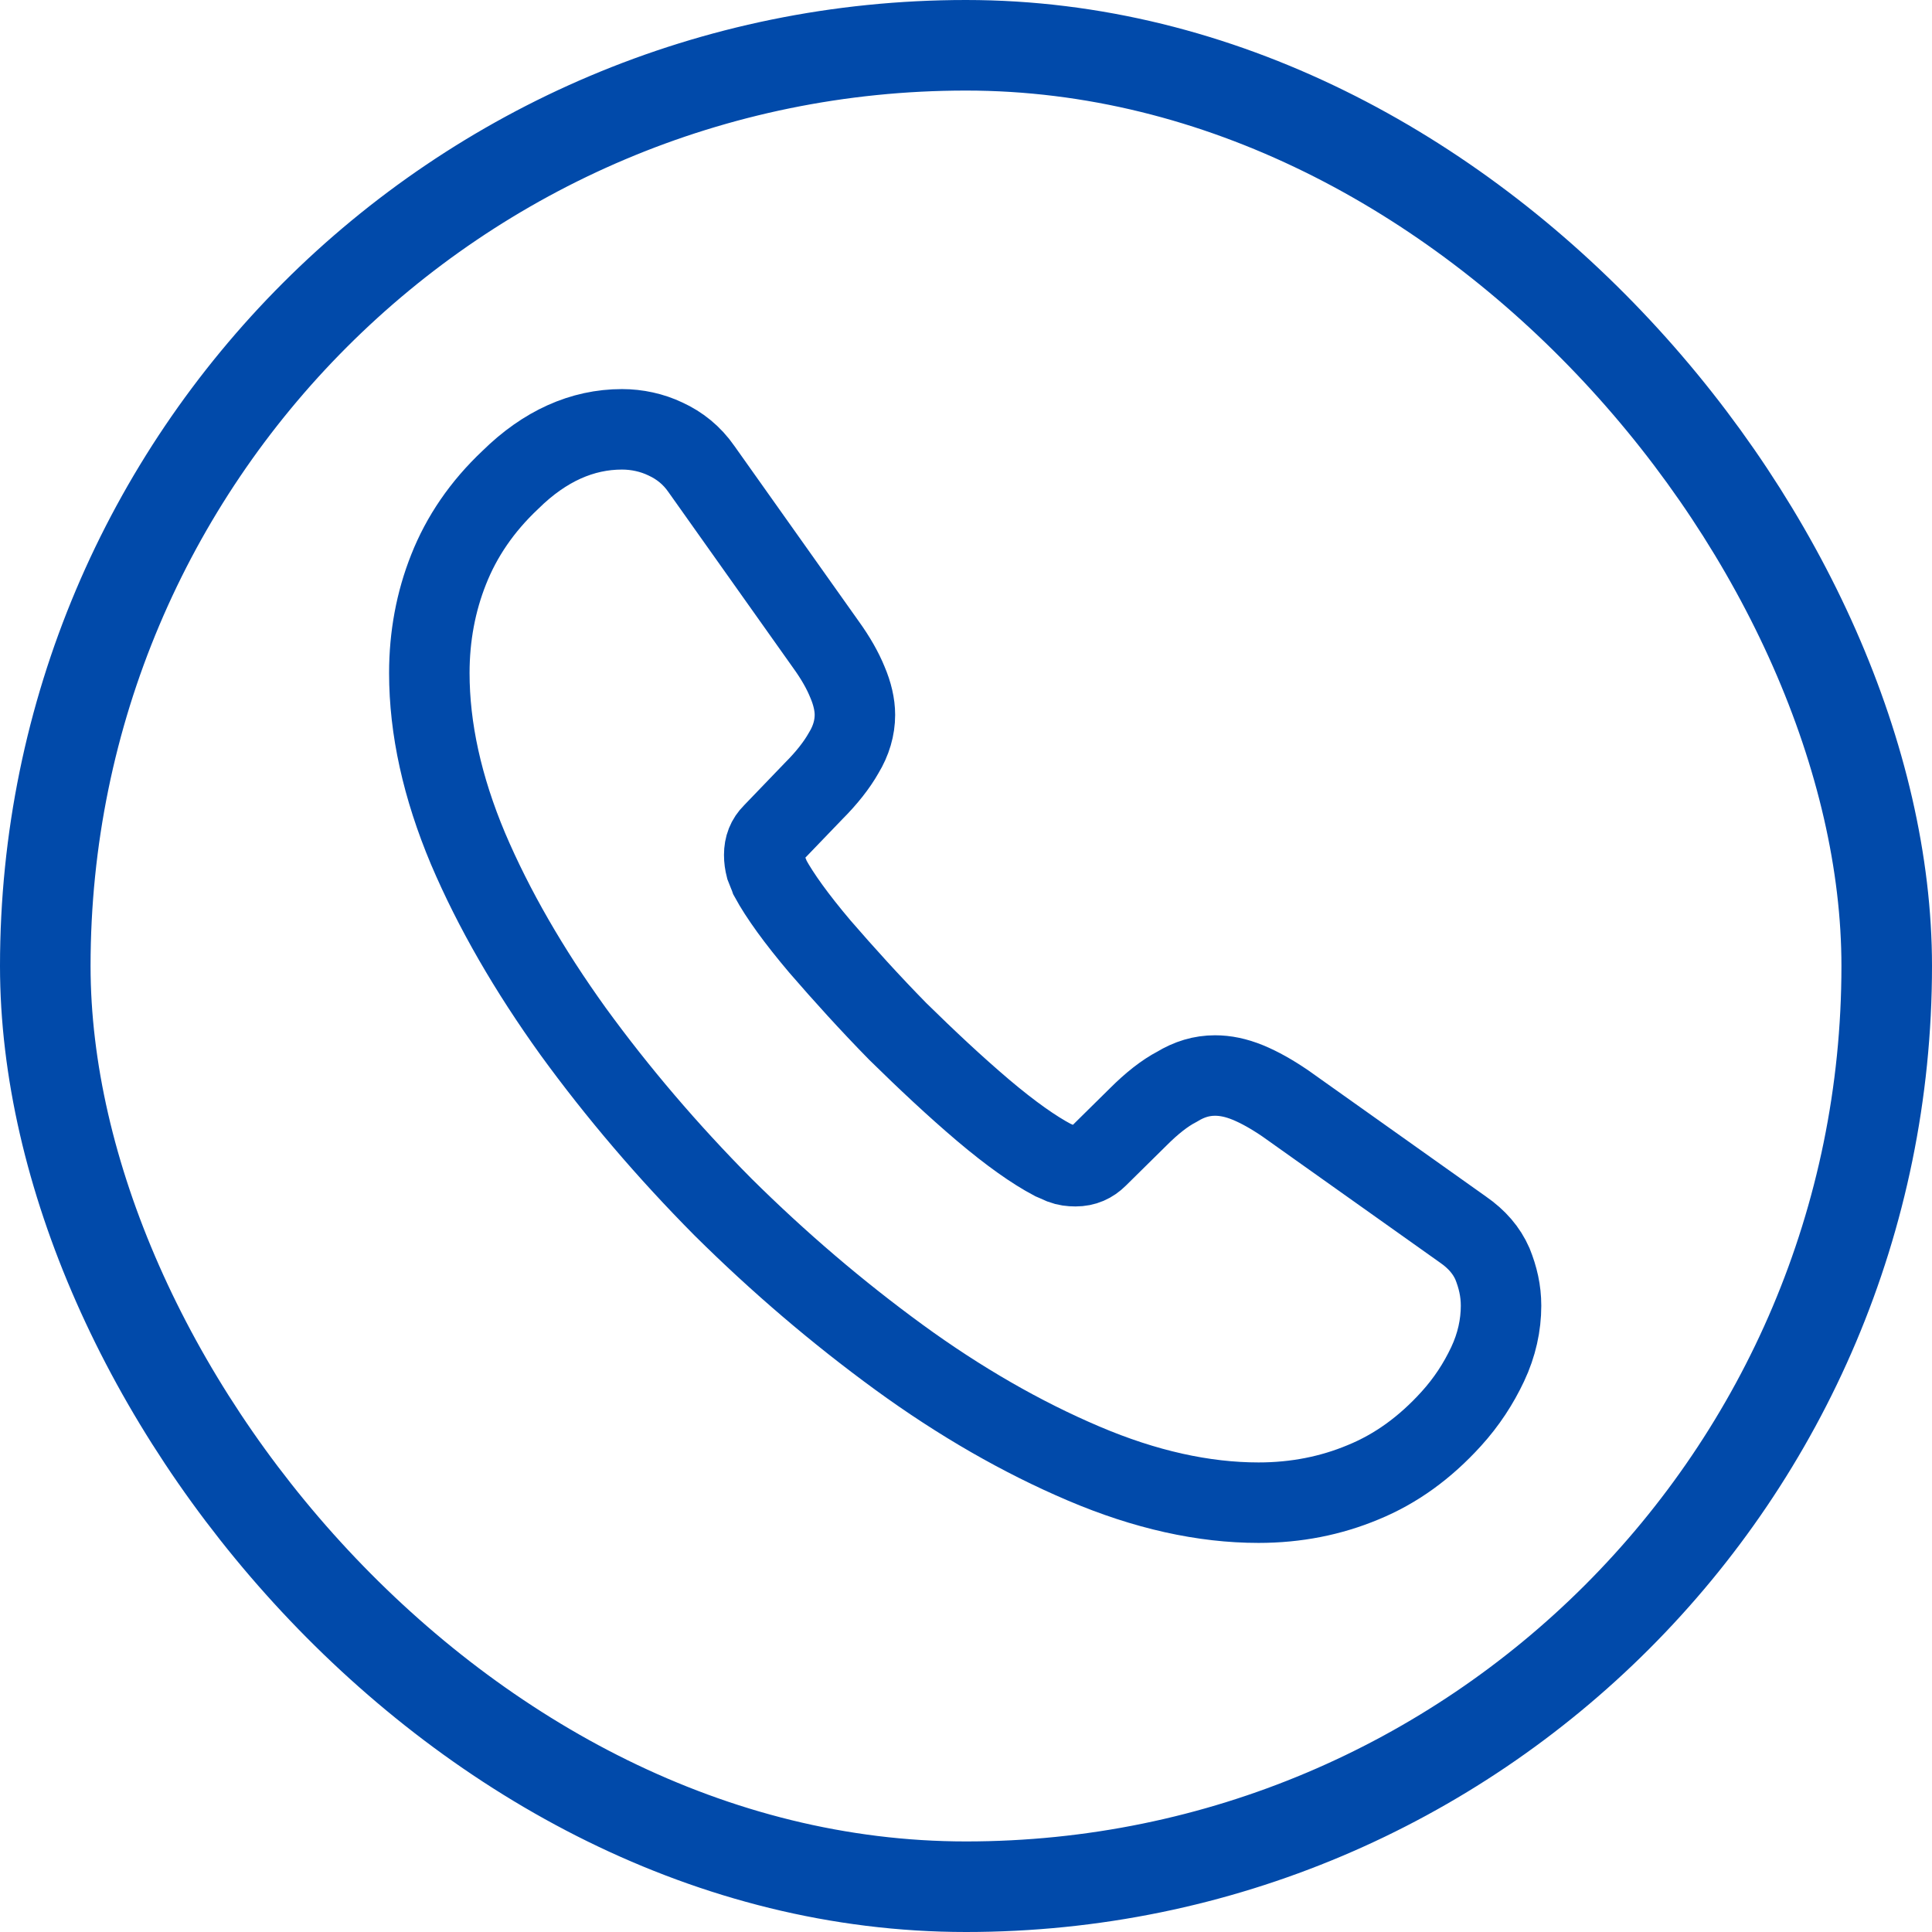 <svg width="32" height="32" viewBox="0 0 32 32" fill="none" xmlns="http://www.w3.org/2000/svg">
<rect x="0.75" y="0.75" width="30.5" height="30.5" rx="15.25" stroke="#014AAA" stroke-width="1.5"/>
<path d="M24.862 21.627C24.862 21.947 24.791 22.276 24.64 22.596C24.489 22.916 24.294 23.218 24.036 23.502C23.6 23.982 23.12 24.329 22.578 24.551C22.045 24.774 21.467 24.889 20.845 24.889C19.938 24.889 18.969 24.676 17.947 24.24C16.925 23.805 15.902 23.218 14.889 22.48C13.867 21.734 12.898 20.907 11.974 19.991C11.058 19.067 10.231 18.098 9.494 17.085C8.765 16.071 8.178 15.058 7.751 14.054C7.325 13.04 7.111 12.071 7.111 11.147C7.111 10.542 7.218 9.965 7.431 9.431C7.645 8.889 7.982 8.391 8.454 7.947C9.022 7.387 9.645 7.111 10.302 7.111C10.551 7.111 10.8 7.165 11.022 7.271C11.254 7.378 11.458 7.538 11.618 7.769L13.68 10.676C13.84 10.898 13.956 11.102 14.036 11.298C14.116 11.485 14.16 11.671 14.16 11.84C14.16 12.054 14.098 12.267 13.974 12.471C13.858 12.676 13.689 12.889 13.476 13.102L12.8 13.805C12.702 13.902 12.658 14.018 12.658 14.16C12.658 14.231 12.667 14.294 12.685 14.365C12.711 14.436 12.738 14.489 12.756 14.542C12.916 14.836 13.191 15.218 13.582 15.68C13.982 16.142 14.409 16.614 14.871 17.085C15.351 17.556 15.814 17.991 16.285 18.391C16.747 18.782 17.129 19.049 17.431 19.209C17.476 19.227 17.529 19.254 17.591 19.28C17.662 19.307 17.734 19.316 17.814 19.316C17.965 19.316 18.08 19.262 18.178 19.165L18.854 18.498C19.076 18.276 19.289 18.107 19.494 18C19.698 17.876 19.902 17.814 20.125 17.814C20.294 17.814 20.471 17.849 20.667 17.929C20.862 18.009 21.067 18.125 21.289 18.276L24.231 20.365C24.462 20.525 24.622 20.711 24.72 20.934C24.809 21.156 24.862 21.378 24.862 21.627Z" stroke="#014AAA" stroke-width="1.333" stroke-miterlimit="10"/>
</svg>
